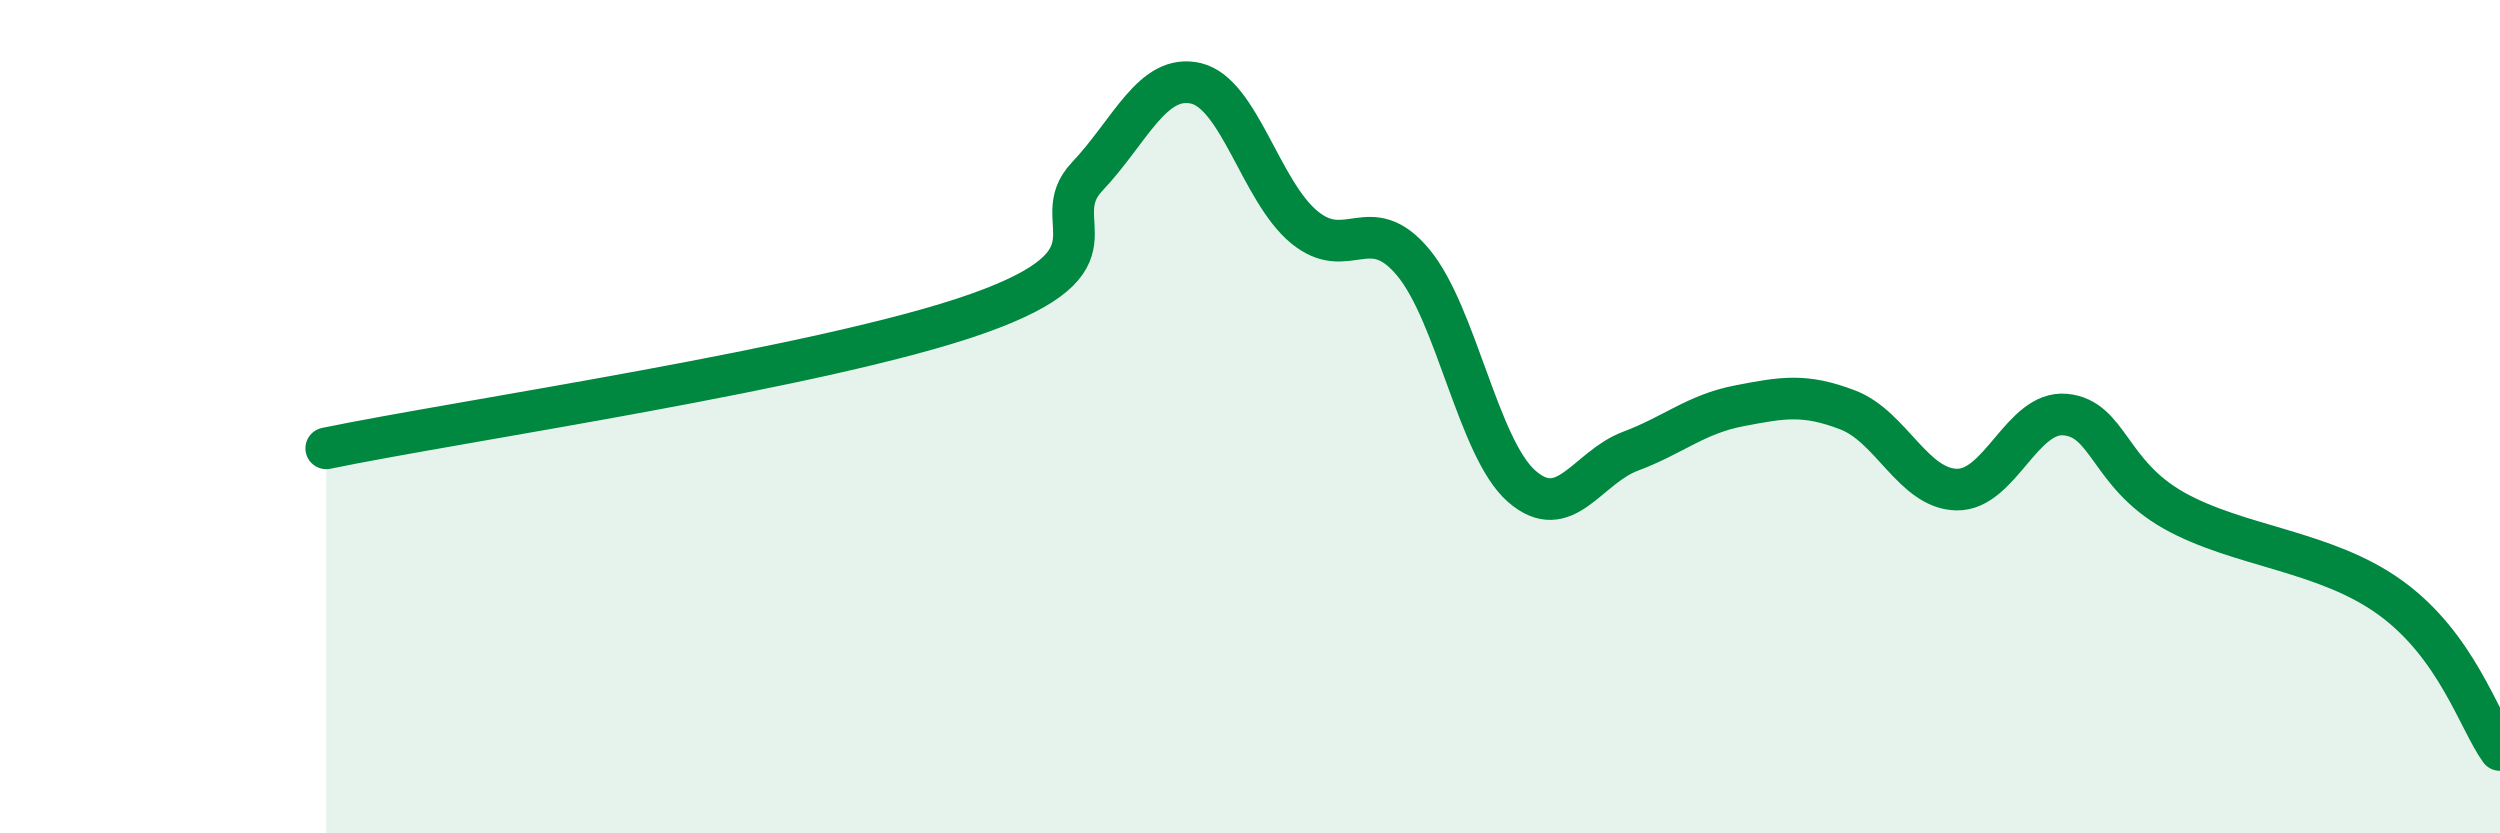 
    <svg width="60" height="20" viewBox="0 0 60 20" xmlns="http://www.w3.org/2000/svg">
      <path
        d="M 7.83,10.76 C 10.96,10.11 19.83,8.82 23.48,7.52 C 27.13,6.22 25.05,5.34 26.09,4.24 C 27.13,3.14 27.66,1.76 28.7,2 C 29.74,2.24 30.26,4.59 31.3,5.45 C 32.34,6.31 32.87,5.05 33.91,6.29 C 34.95,7.53 35.48,10.76 36.52,11.67 C 37.56,12.58 38.09,11.22 39.13,10.83 C 40.17,10.44 40.7,9.94 41.74,9.74 C 42.78,9.54 43.31,9.44 44.35,9.84 C 45.39,10.24 45.92,11.73 46.96,11.75 C 48,11.77 48.53,9.85 49.57,9.95 C 50.61,10.05 50.61,11.37 52.17,12.25 C 53.73,13.13 55.82,13.21 57.39,14.36 C 58.96,15.51 59.48,17.27 60,18L60 20L7.83 20Z"
        fill="#008740"
        opacity="0.1"
        stroke-linecap="round"
        stroke-linejoin="round"
      />
      <path
        d="M 7.83,10.76 C 10.96,10.11 19.83,8.82 23.48,7.52 C 27.13,6.22 25.05,5.34 26.09,4.24 C 27.13,3.14 27.66,1.76 28.7,2 C 29.74,2.24 30.26,4.59 31.3,5.45 C 32.34,6.31 32.87,5.05 33.91,6.29 C 34.95,7.53 35.48,10.76 36.52,11.67 C 37.56,12.58 38.09,11.22 39.13,10.83 C 40.17,10.44 40.7,9.94 41.74,9.74 C 42.78,9.54 43.31,9.44 44.35,9.84 C 45.39,10.24 45.92,11.73 46.96,11.75 C 48,11.77 48.53,9.85 49.57,9.95 C 50.61,10.05 50.61,11.37 52.17,12.25 C 53.73,13.13 55.82,13.21 57.39,14.36 C 58.96,15.51 59.48,17.27 60,18"
        stroke="#008740"
        stroke-width="1"
        fill="none"
        stroke-linecap="round"
        stroke-linejoin="round"
      />
    </svg>
  